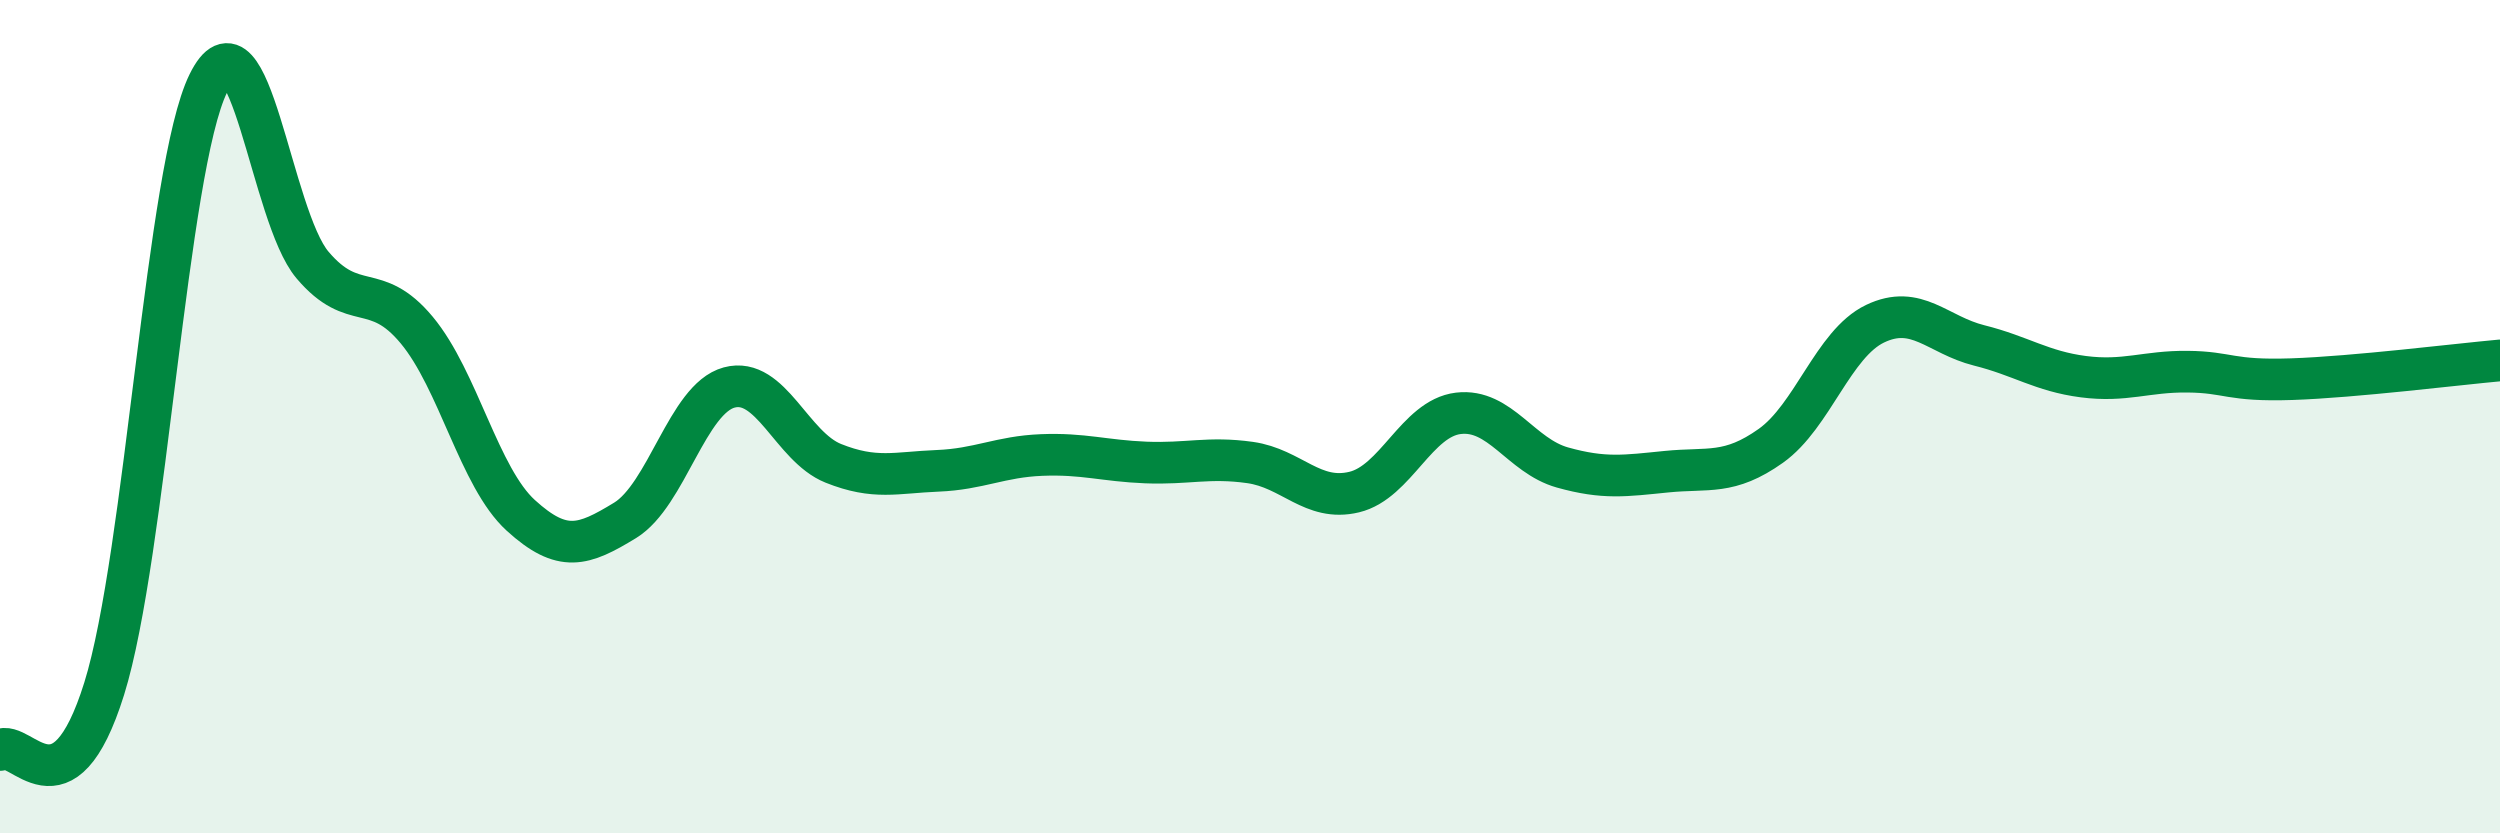 
    <svg width="60" height="20" viewBox="0 0 60 20" xmlns="http://www.w3.org/2000/svg">
      <path
        d="M 0,18 C 0.5,17.71 1.5,19.73 2.5,16.53 C 3.5,13.33 4,4.03 5,2 C 6,-0.03 6.5,5.18 7.5,6.36 C 8.5,7.54 9,6.72 10,7.92 C 11,9.12 11.5,11.46 12.5,12.37 C 13.5,13.28 14,13.1 15,12.49 C 16,11.88 16.5,9.57 17.5,9.3 C 18.5,9.03 19,10.72 20,11.12 C 21,11.52 21.5,11.34 22.5,11.3 C 23.5,11.26 24,10.96 25,10.92 C 26,10.88 26.5,11.06 27.5,11.1 C 28.5,11.14 29,10.96 30,11.1 C 31,11.24 31.5,12.05 32.5,11.81 C 33.5,11.57 34,10.04 35,9.92 C 36,9.8 36.5,10.94 37.5,11.22 C 38.5,11.5 39,11.42 40,11.32 C 41,11.22 41.5,11.41 42.5,10.7 C 43.5,9.99 44,8.25 45,7.77 C 46,7.29 46.5,8.04 47.5,8.29 C 48.5,8.54 49,8.91 50,9.04 C 51,9.17 51.5,8.91 52.5,8.92 C 53.5,8.93 53.5,9.15 55,9.1 C 56.5,9.05 59,8.74 60,8.65L60 20L0 20Z"
        fill="#008740"
        opacity="0.1"
        stroke-linecap="round"
        stroke-linejoin="round"
      />
      <path
        d="M 0,18 C 0.5,17.71 1.5,19.73 2.5,16.53 C 3.5,13.33 4,4.03 5,2 C 6,-0.03 6.5,5.18 7.5,6.36 C 8.5,7.54 9,6.72 10,7.92 C 11,9.12 11.5,11.46 12.5,12.37 C 13.5,13.28 14,13.1 15,12.49 C 16,11.88 16.5,9.57 17.5,9.3 C 18.5,9.03 19,10.72 20,11.12 C 21,11.52 21.5,11.34 22.5,11.3 C 23.5,11.26 24,10.96 25,10.92 C 26,10.88 26.5,11.06 27.5,11.1 C 28.5,11.14 29,10.96 30,11.1 C 31,11.24 31.5,12.05 32.5,11.81 C 33.5,11.57 34,10.04 35,9.92 C 36,9.8 36.5,10.94 37.5,11.22 C 38.5,11.5 39,11.42 40,11.32 C 41,11.22 41.5,11.41 42.5,10.7 C 43.5,9.99 44,8.25 45,7.77 C 46,7.29 46.5,8.04 47.5,8.29 C 48.5,8.54 49,8.91 50,9.04 C 51,9.17 51.5,8.91 52.5,8.92 C 53.5,8.93 53.5,9.15 55,9.1 C 56.5,9.05 59,8.74 60,8.65"
        stroke="#008740"
        stroke-width="1"
        fill="none"
        stroke-linecap="round"
        stroke-linejoin="round"
      />
    </svg>
  
